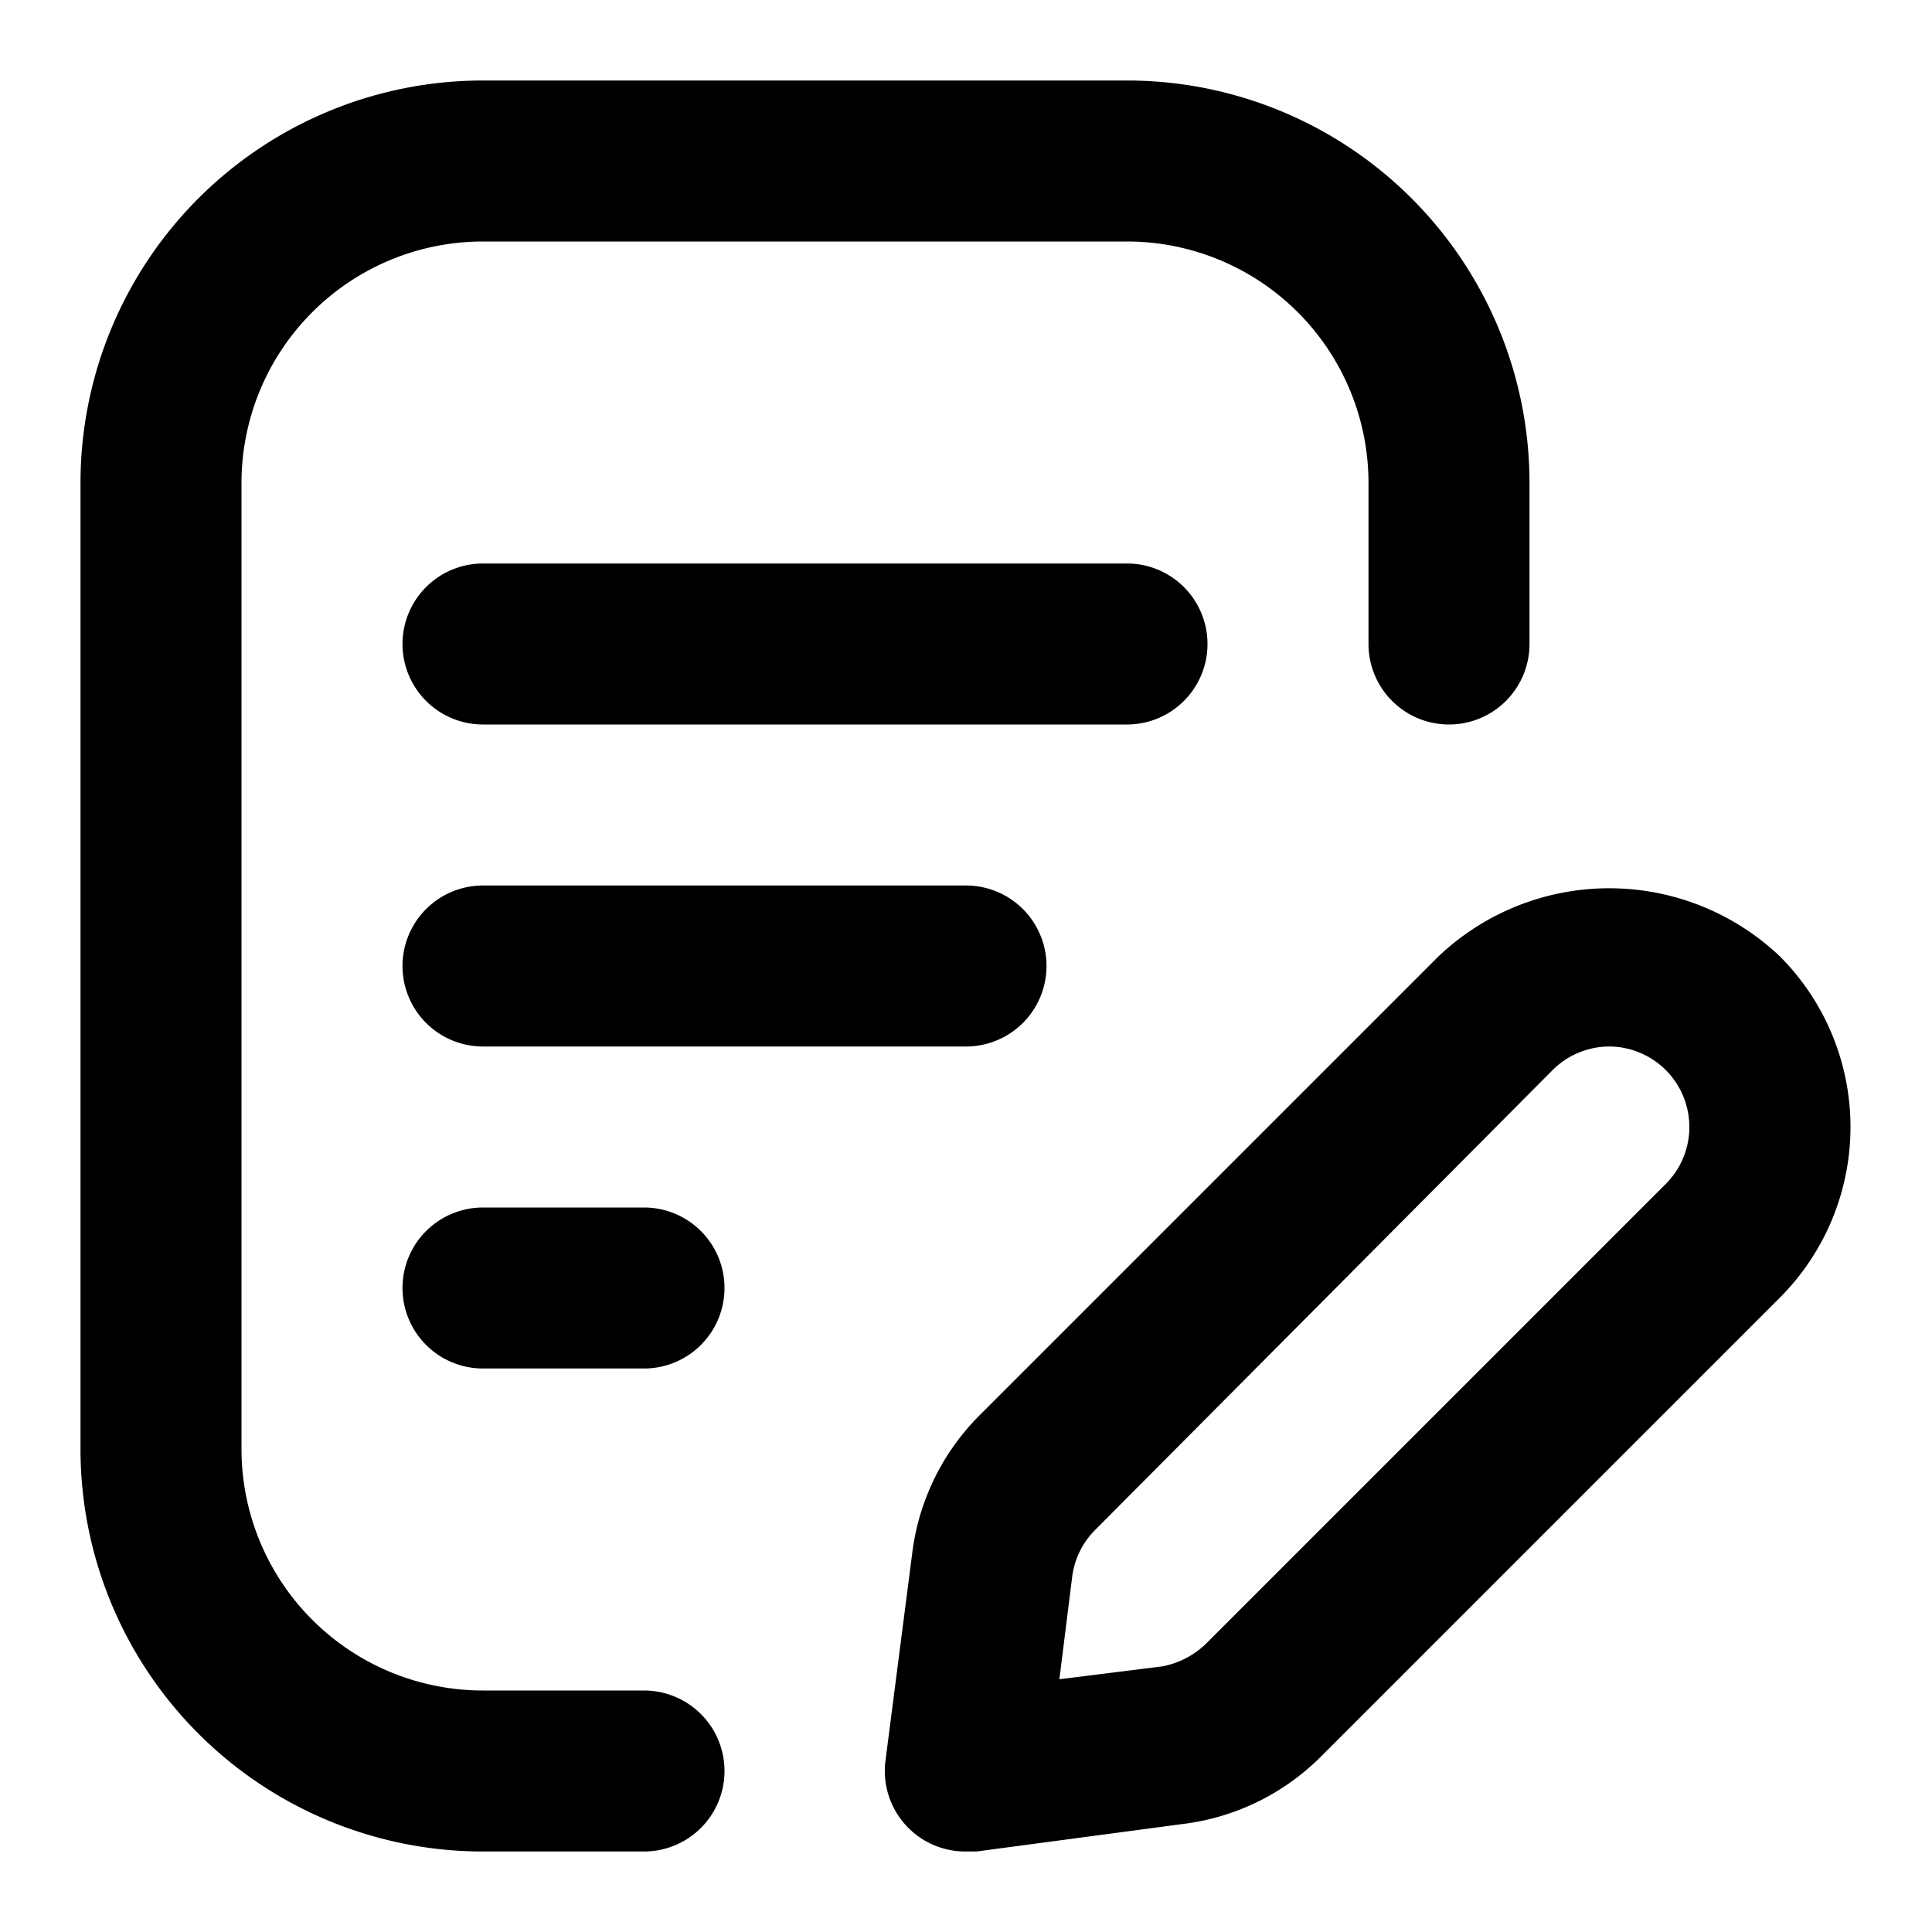 <?xml version="1.0"?><svg viewBox="0 0 24 24" xmlns="http://www.w3.org/2000/svg"><g id="Line"><path d="M8,23H6a5,5,0,0,1-5-5V6A5,5,0,0,1,6,1h8a5,5,0,0,1,5,5V8a1,1,0,0,1-2,0V6a3,3,0,0,0-3-3H6A3,3,0,0,0,3,6V18a3,3,0,0,0,3,3H8a1,1,0,0,1,0,2Z"/><path d="M12,13H6a1,1,0,0,1,0-2h6a1,1,0,0,1,0,2Z"/><path d="M8,17H6a1,1,0,0,1,0-2H8a1,1,0,0,1,0,2Z"/><path d="M14,9H6A1,1,0,0,1,6,7h8a1,1,0,0,1,0,2Z"/><path d="M12,23a1,1,0,0,1-1-1.13l.33-2.56a2.93,2.93,0,0,1,.85-1.74l5.69-5.69a3.08,3.08,0,0,1,4.24,0,3,3,0,0,1,0,4.24l-5.69,5.69a2.93,2.93,0,0,1-1.74.85L12.13,23Zm8-10a1,1,0,0,0-.71.29L13.61,19a1,1,0,0,0-.29.58l-.16,1.28,1.28-.16A1.06,1.06,0,0,0,15,20.4l5.69-5.69a1,1,0,0,0,0-1.42A1,1,0,0,0,20,13Z"/></g></svg>